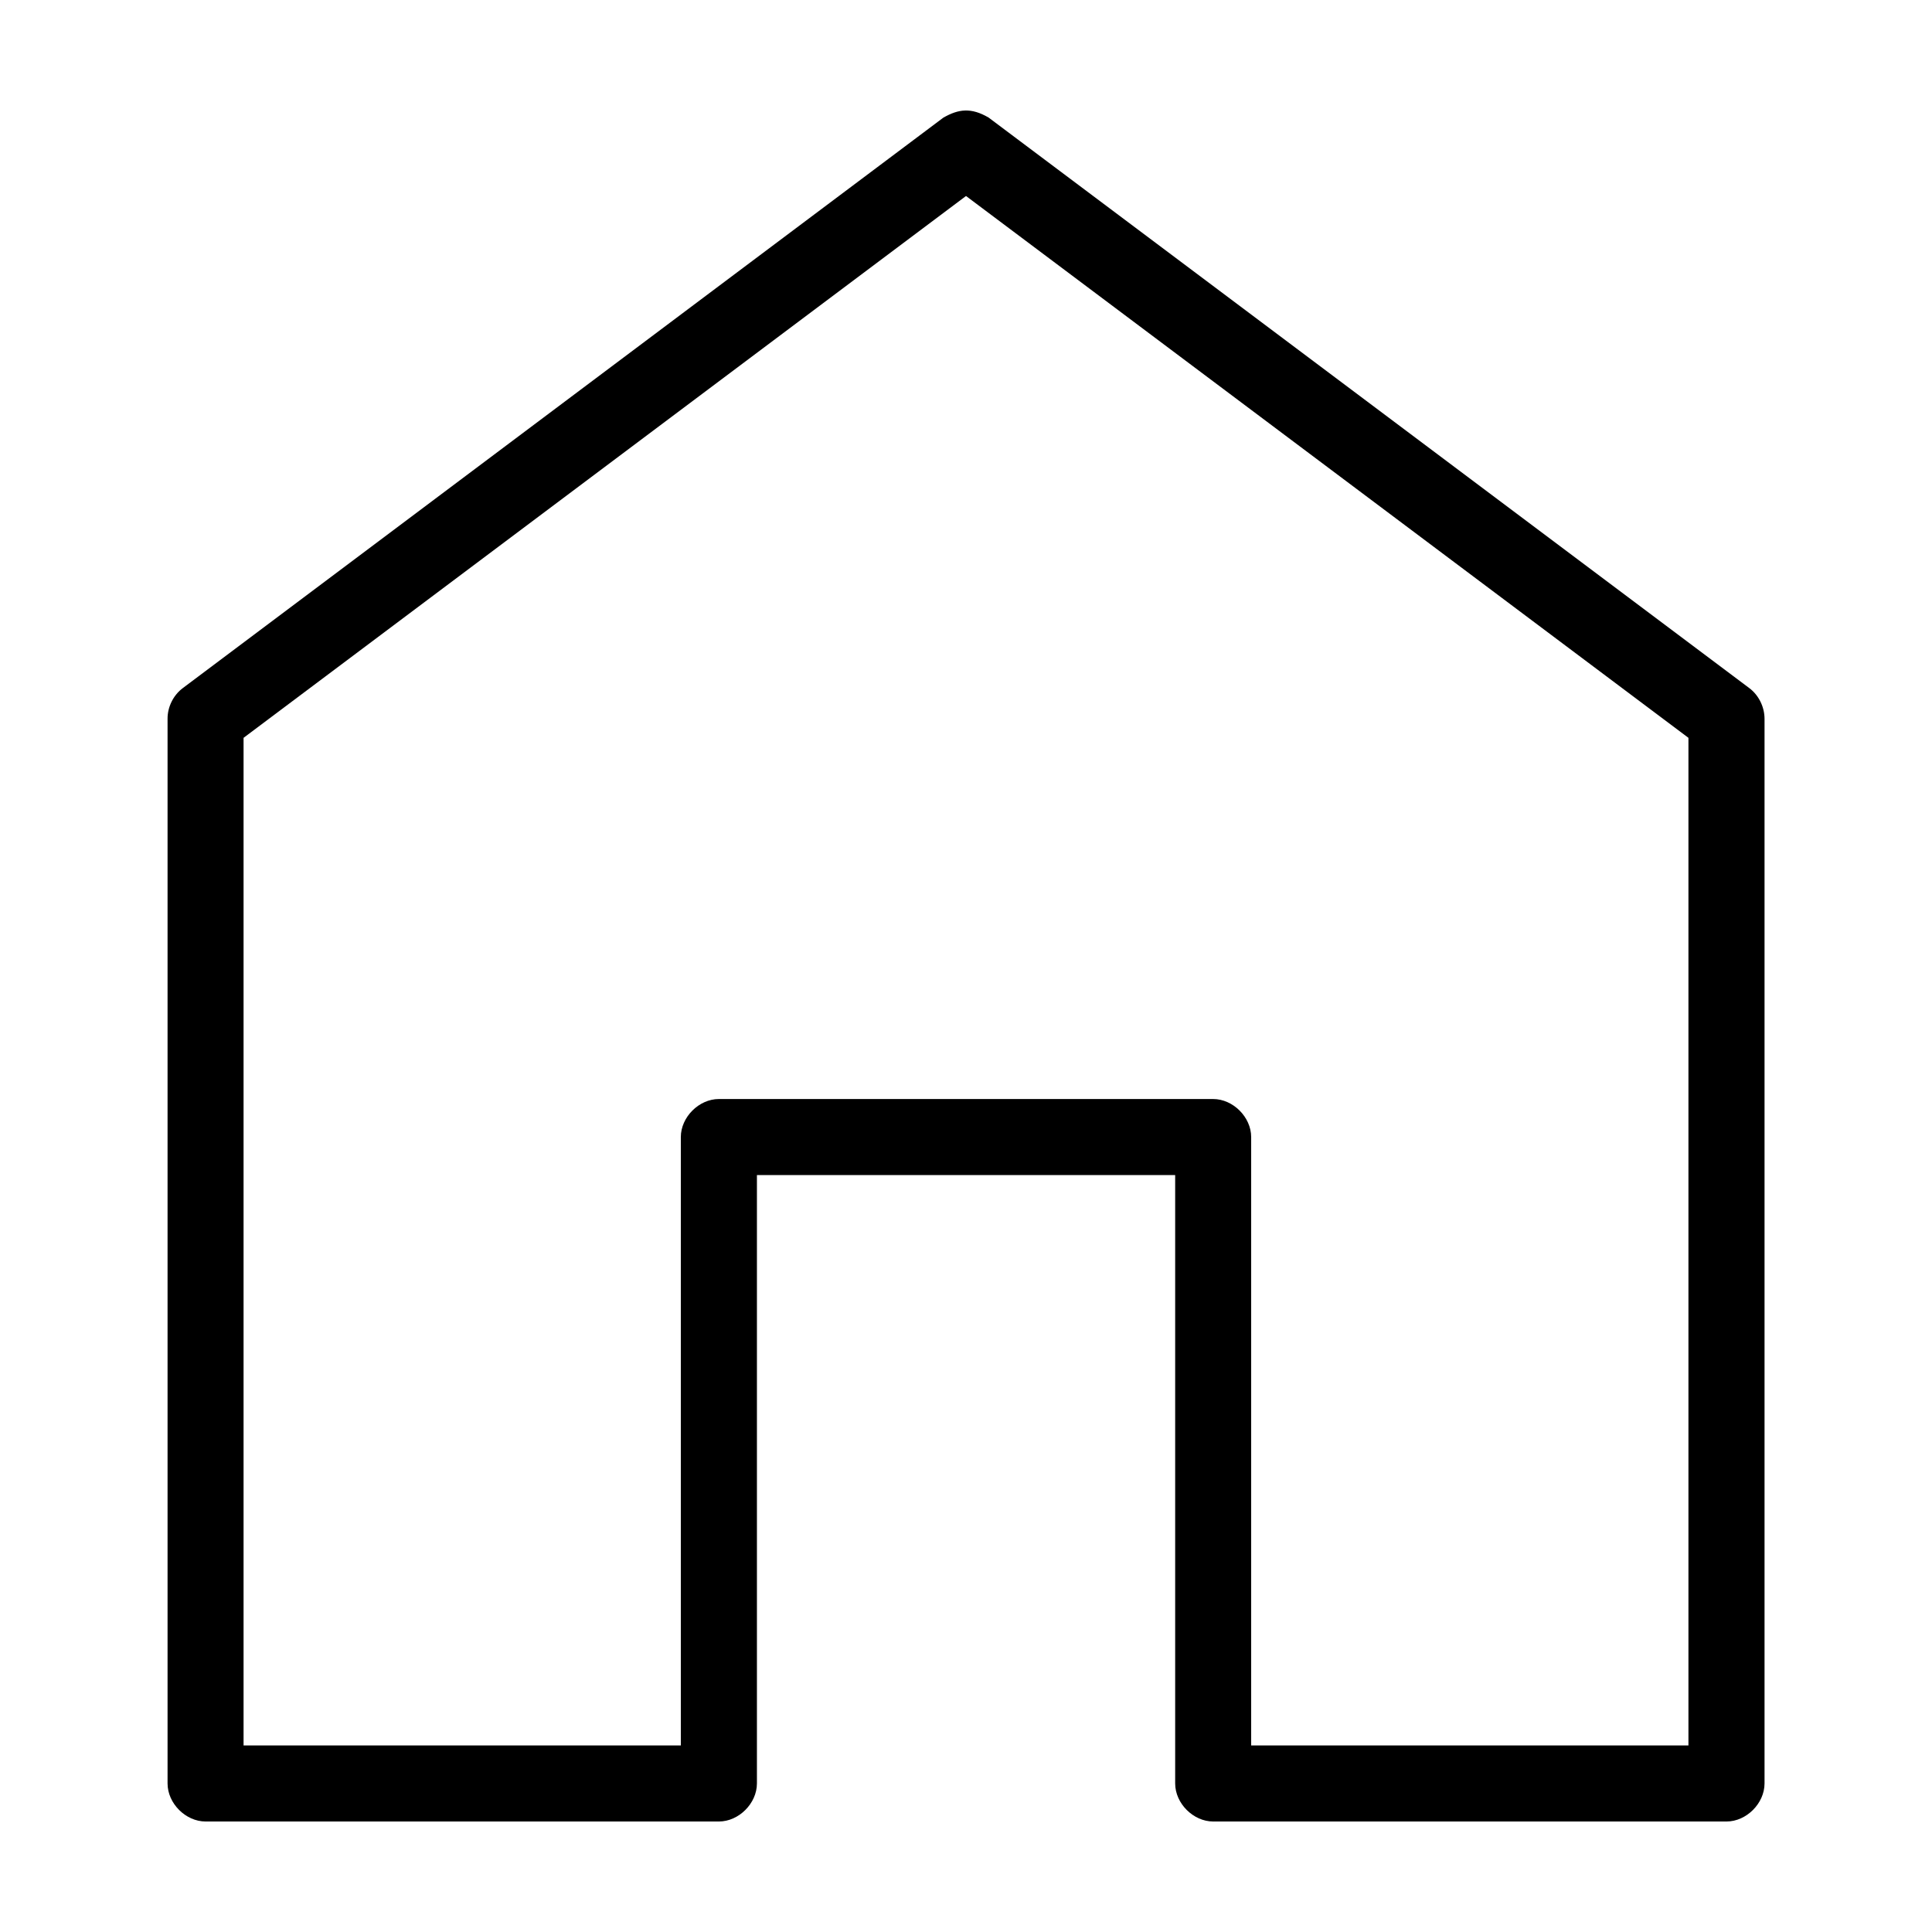 <?xml version="1.0" encoding="UTF-8"?>
<!-- Uploaded to: ICON Repo, www.iconrepo.com, Generator: ICON Repo Mixer Tools -->
<svg fill="#000000" width="800px" height="800px" version="1.1" viewBox="144 144 512 512" xmlns="http://www.w3.org/2000/svg">
 <path d="m394.02 175.16-201.52 151.15c-2.547 1.879-4.117 5.019-4.094 8.188v282.14c0 5.277 4.801 10.078 10.078 10.078h136.03c5.277 0 10.074-4.801 10.078-10.078v-161.23h110.84v161.23c0 5.277 4.801 10.078 10.078 10.078h136.03c5.277 0 10.074-4.801 10.078-10.078v-282.14c0-3.168-1.547-6.305-4.094-8.188l-201.53-151.15c-4.629-2.715-7.977-2.277-11.965 0zm5.984 20.781 191.45 143.59v267.03h-115.88v-161.23c0-5.277-4.801-10.078-10.078-10.078h-130.99c-5.277 0-10.074 4.801-10.078 10.078v161.23h-115.88v-267.03z"/>
</svg>